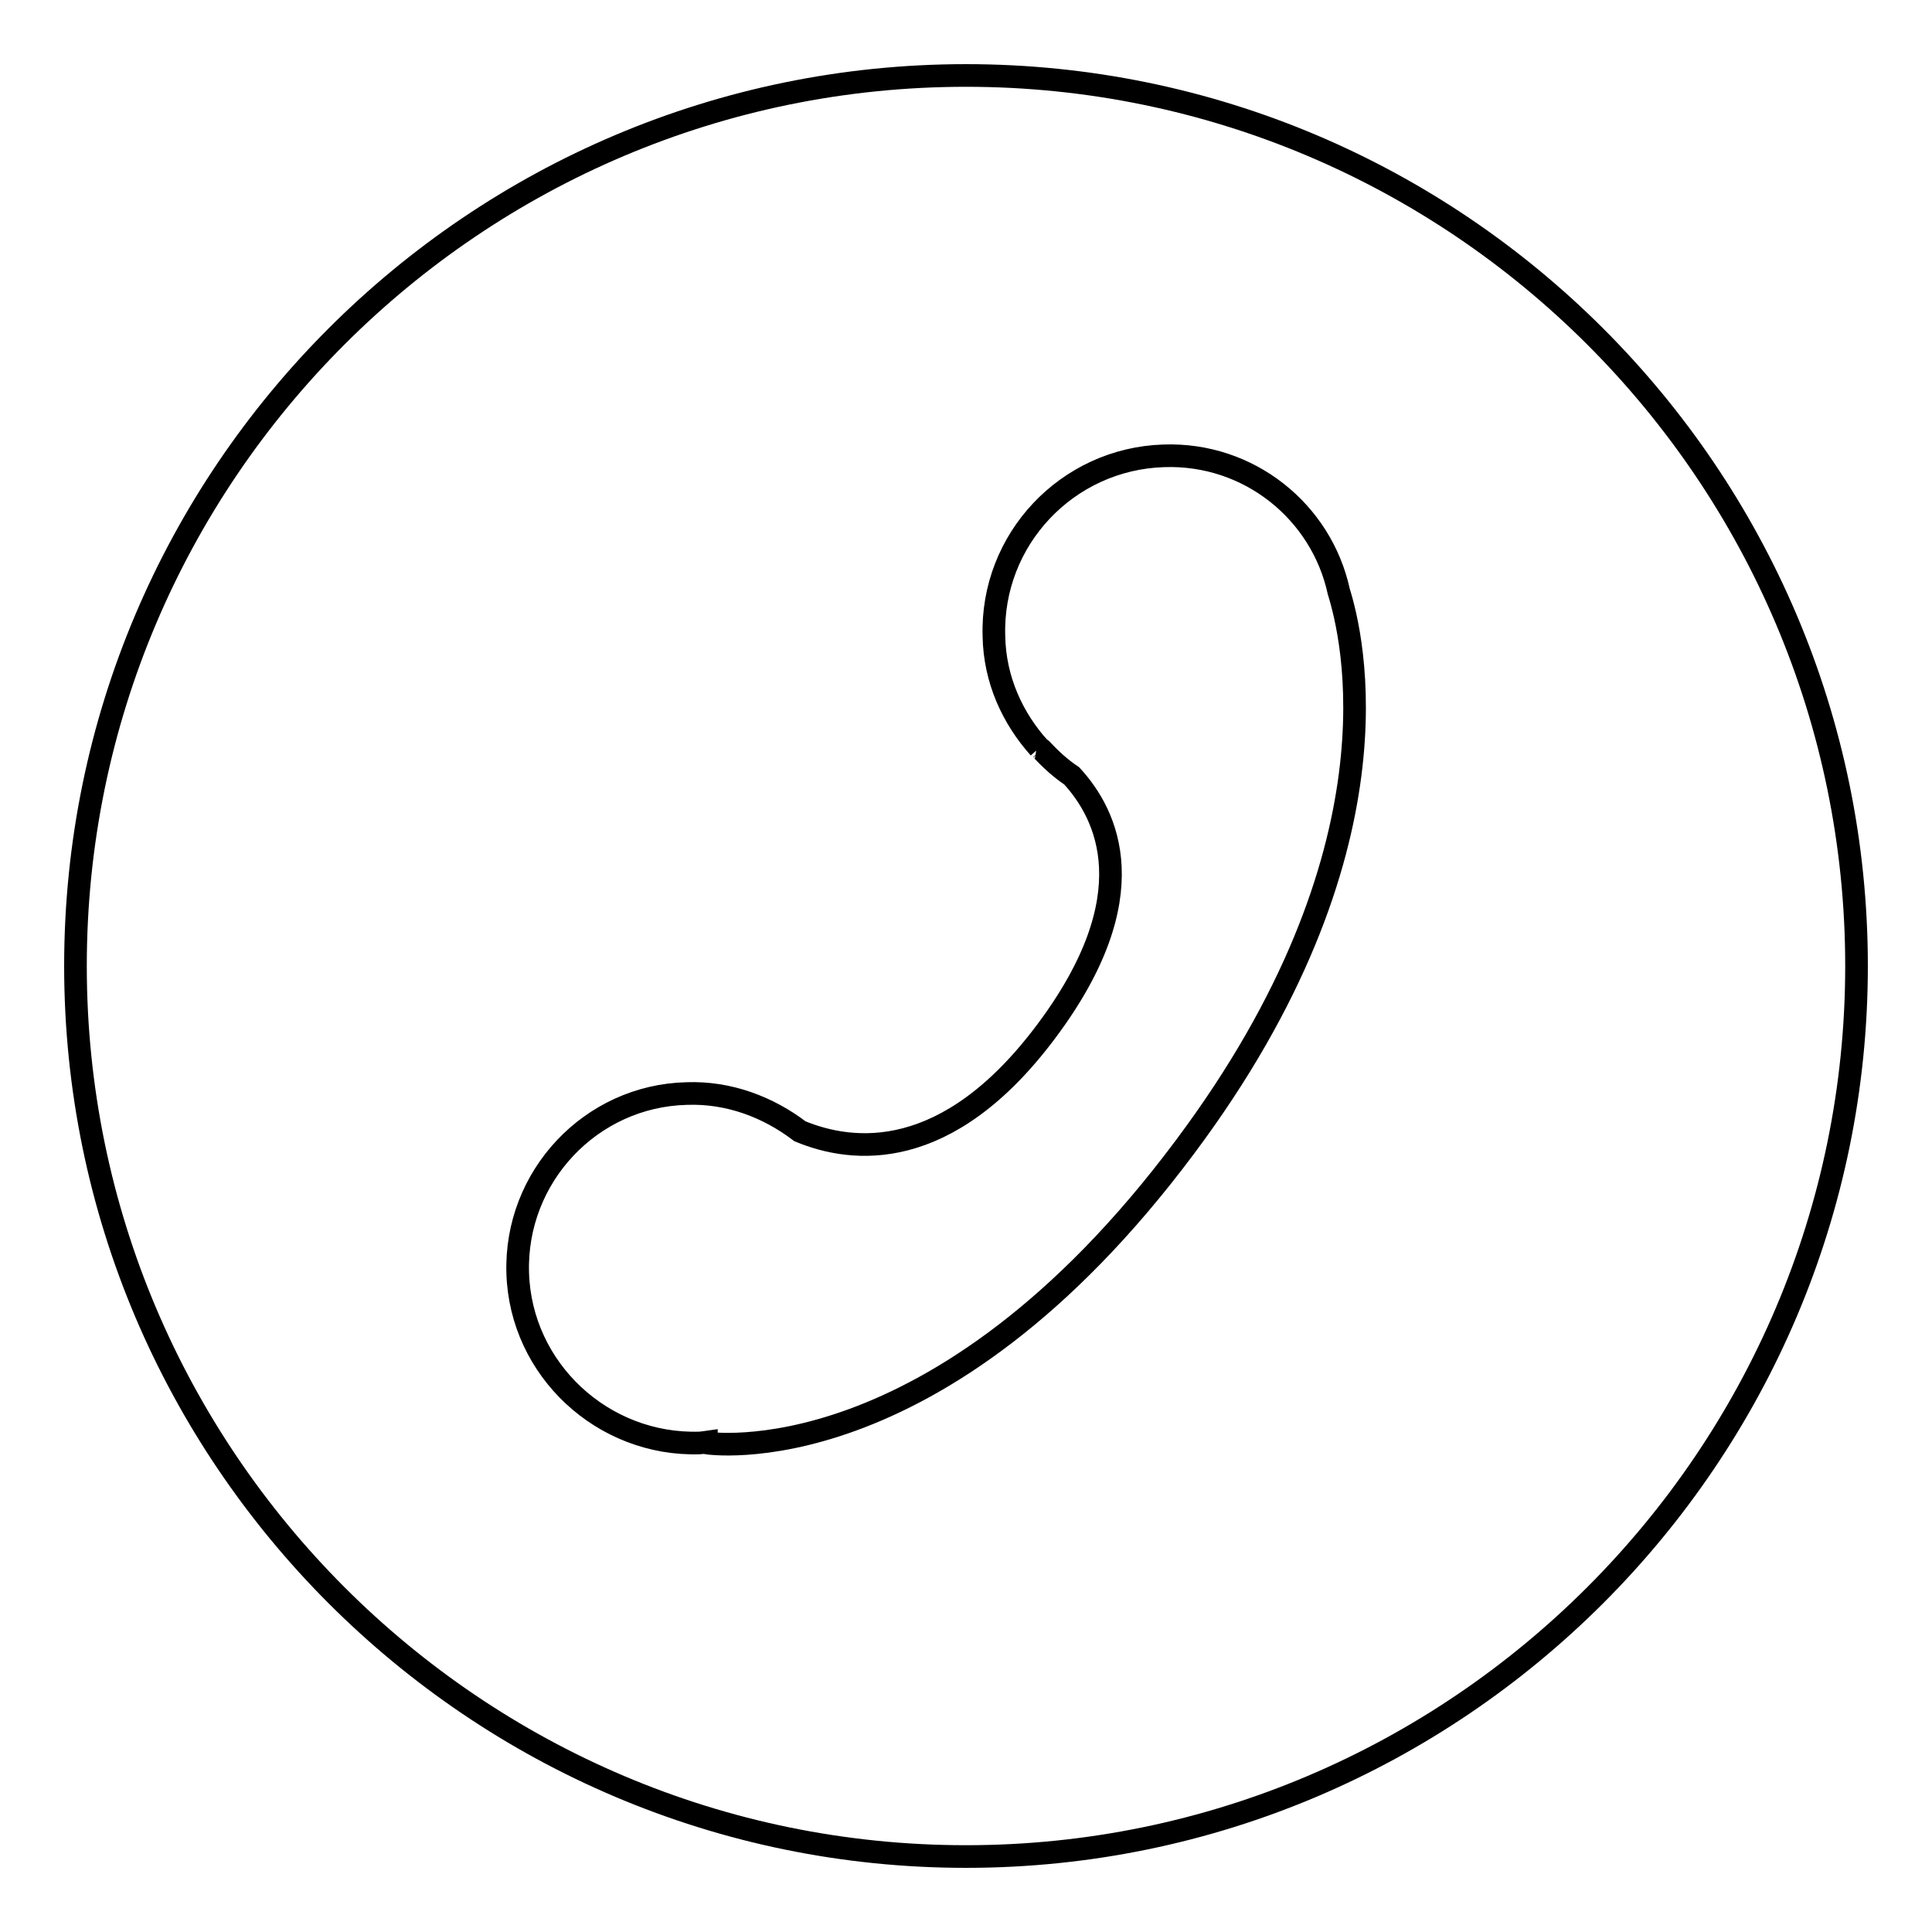 <?xml version="1.0" encoding="utf-8"?>
<!-- Svg Vector Icons : http://www.onlinewebfonts.com/icon -->
<!DOCTYPE svg PUBLIC "-//W3C//DTD SVG 1.1//EN" "http://www.w3.org/Graphics/SVG/1.1/DTD/svg11.dtd">
<svg version="1.1" xmlns="http://www.w3.org/2000/svg" xmlns:xlink="http://www.w3.org/1999/xlink" x="0px" y="0px" viewBox="0 0 256 256" enable-background="new 0 0 256 256" xml:space="preserve">
<g><g><path stroke-width="3" fill-opacity="0" stroke="#000000"  d="M128,10C62.9,10,10,62.9,10,128c0,65,52.9,118,118,118c65,0,118-53,118-118C246,62.9,193,10,128,10z M157,152c-32.9,44.1-63.4,39.2-63.4,39.2v-0.1c0,0-0.7,0.1-0.9,0.1c-12.8,0.4-23.7-9.7-24.1-22.5c-0.4-12.8,9.7-23.5,22.4-23.8c5.6-0.2,10.8,1.8,15,5c7,2.9,19.5,4.3,32.6-13.2c13.5-18,8.1-28.8,3.4-33.9c-1.5-1-2.8-2.2-4-3.5c-0.1-0.1-0.4-0.2-0.4-0.2l0.1,0c-3.5-3.9-5.9-9-6-14.8c-0.4-12.8,9.7-23.5,22.5-23.9c11.3-0.4,20.9,7.4,23.2,18C179.2,84.2,186.4,112.7,157,152z"/></g></g>
</svg>